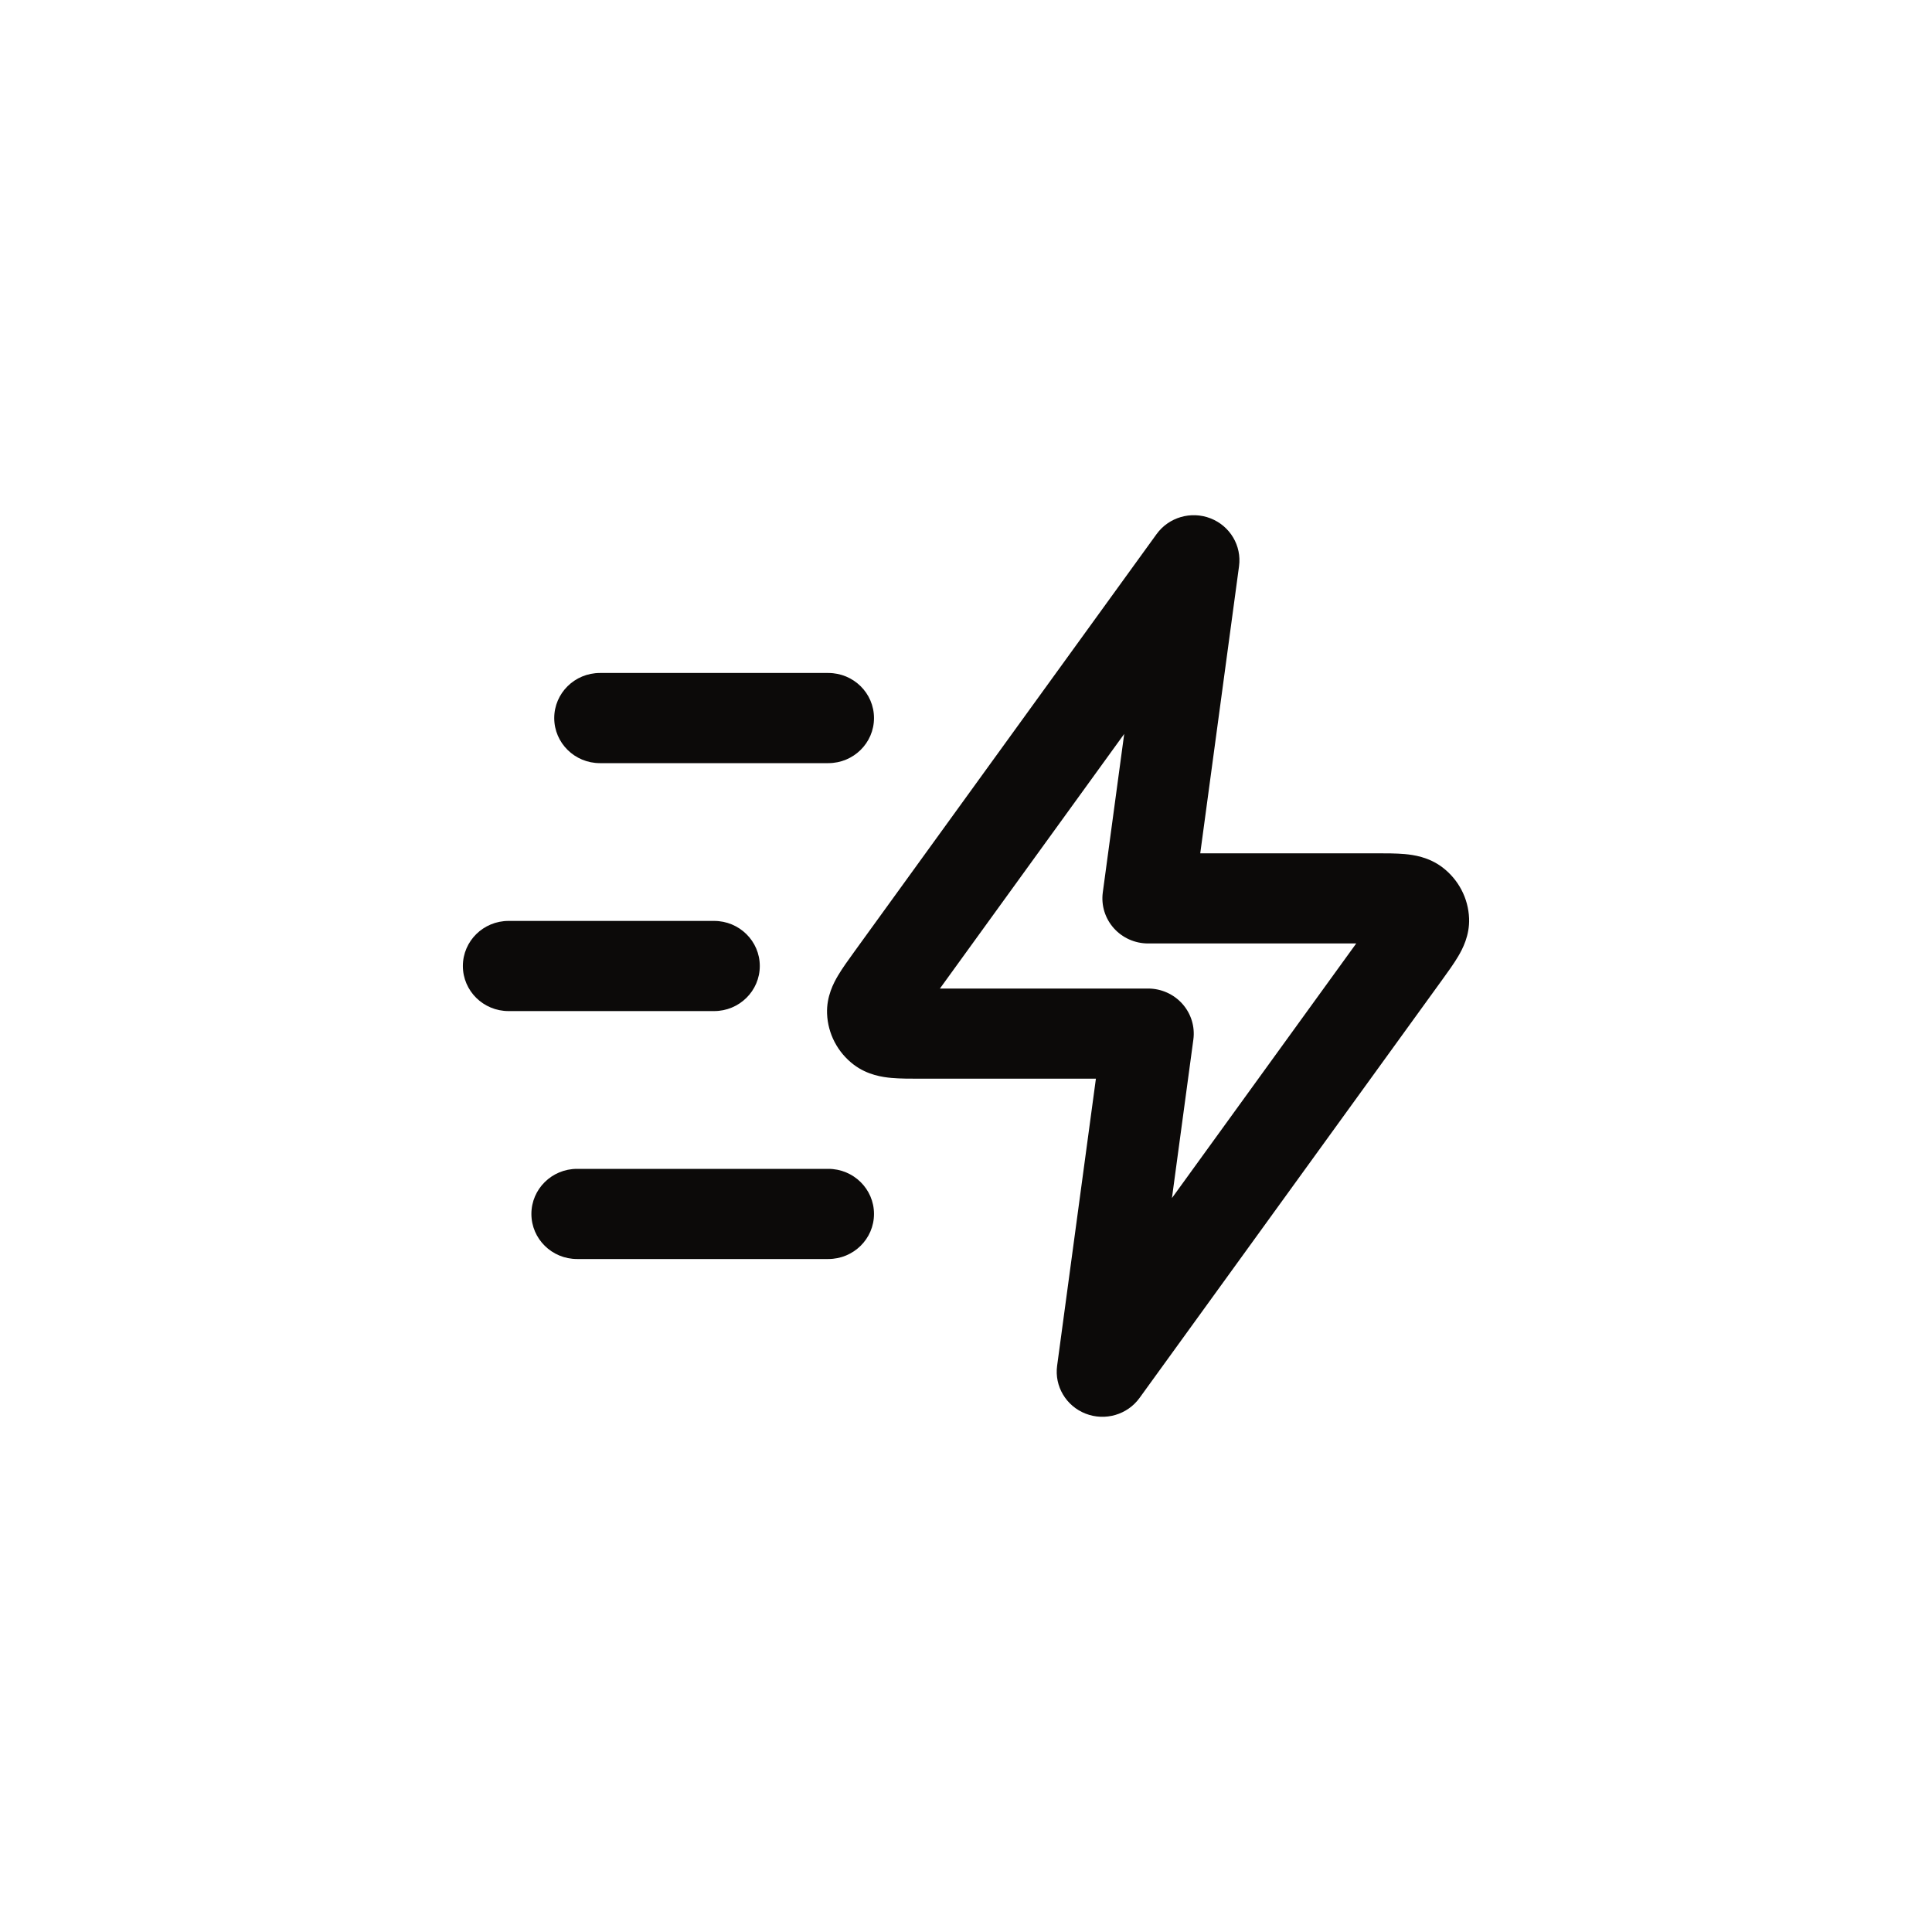 <svg xmlns="http://www.w3.org/2000/svg" fill="none" viewBox="0 0 240 240" height="240" width="240">
<path fill="#0C0A09" d="M150.378 64.392C152.802 65.338 154.262 67.791 153.917 70.341L149.099 106L170.877 106C172.129 106 173.428 106 174.5 106.096C175.555 106.191 177.474 106.444 179.19 107.75C181.19 109.274 182.401 111.597 182.495 114.089C182.575 116.226 181.668 117.914 181.133 118.816C180.59 119.734 179.835 120.776 179.106 121.782L141.561 173.654C140.046 175.747 137.281 176.553 134.858 175.608C132.434 174.662 130.974 172.209 131.319 169.659L136.137 134H114.555C114.49 134 114.424 134 114.359 134C113.107 134 111.808 134 110.736 133.904C109.681 133.809 107.762 133.556 106.046 132.25C104.046 130.726 102.835 128.404 102.741 125.911C102.661 123.774 103.568 122.086 104.103 121.184C104.646 120.266 105.401 119.224 106.129 118.218C106.167 118.166 106.205 118.113 106.243 118.061L143.675 66.346C145.19 64.253 147.955 63.447 150.378 64.392ZM116.76 122.8H142.618C144.254 122.8 145.81 123.497 146.887 124.711C147.965 125.926 148.459 127.54 148.243 129.14L145.583 148.829L168.476 117.2H142.618C140.982 117.2 139.426 116.503 138.349 115.289C137.271 114.074 136.777 112.46 136.993 110.86L139.653 91.171L116.76 122.8ZM68.849 89.2C68.849 86.108 71.39 83.6 74.524 83.6H102.896C106.03 83.6 108.571 86.108 108.571 89.2C108.571 92.293 106.03 94.8 102.896 94.8H74.524C71.39 94.8 68.849 92.293 68.849 89.2ZM57.5 120C57.5 116.907 60.041 114.4 63.175 114.4H88.71C91.844 114.4 94.384 116.907 94.384 120C94.384 123.093 91.844 125.6 88.71 125.6H63.175C60.041 125.6 57.5 123.093 57.5 120ZM66.012 150.8C66.012 147.707 68.552 145.2 71.686 145.2H102.896C106.03 145.2 108.571 147.707 108.571 150.8C108.571 153.893 106.03 156.4 102.896 156.4H71.686C68.552 156.4 66.012 153.893 66.012 150.8Z" clip-rule="evenodd" fill-rule="evenodd"></path>
</svg>
